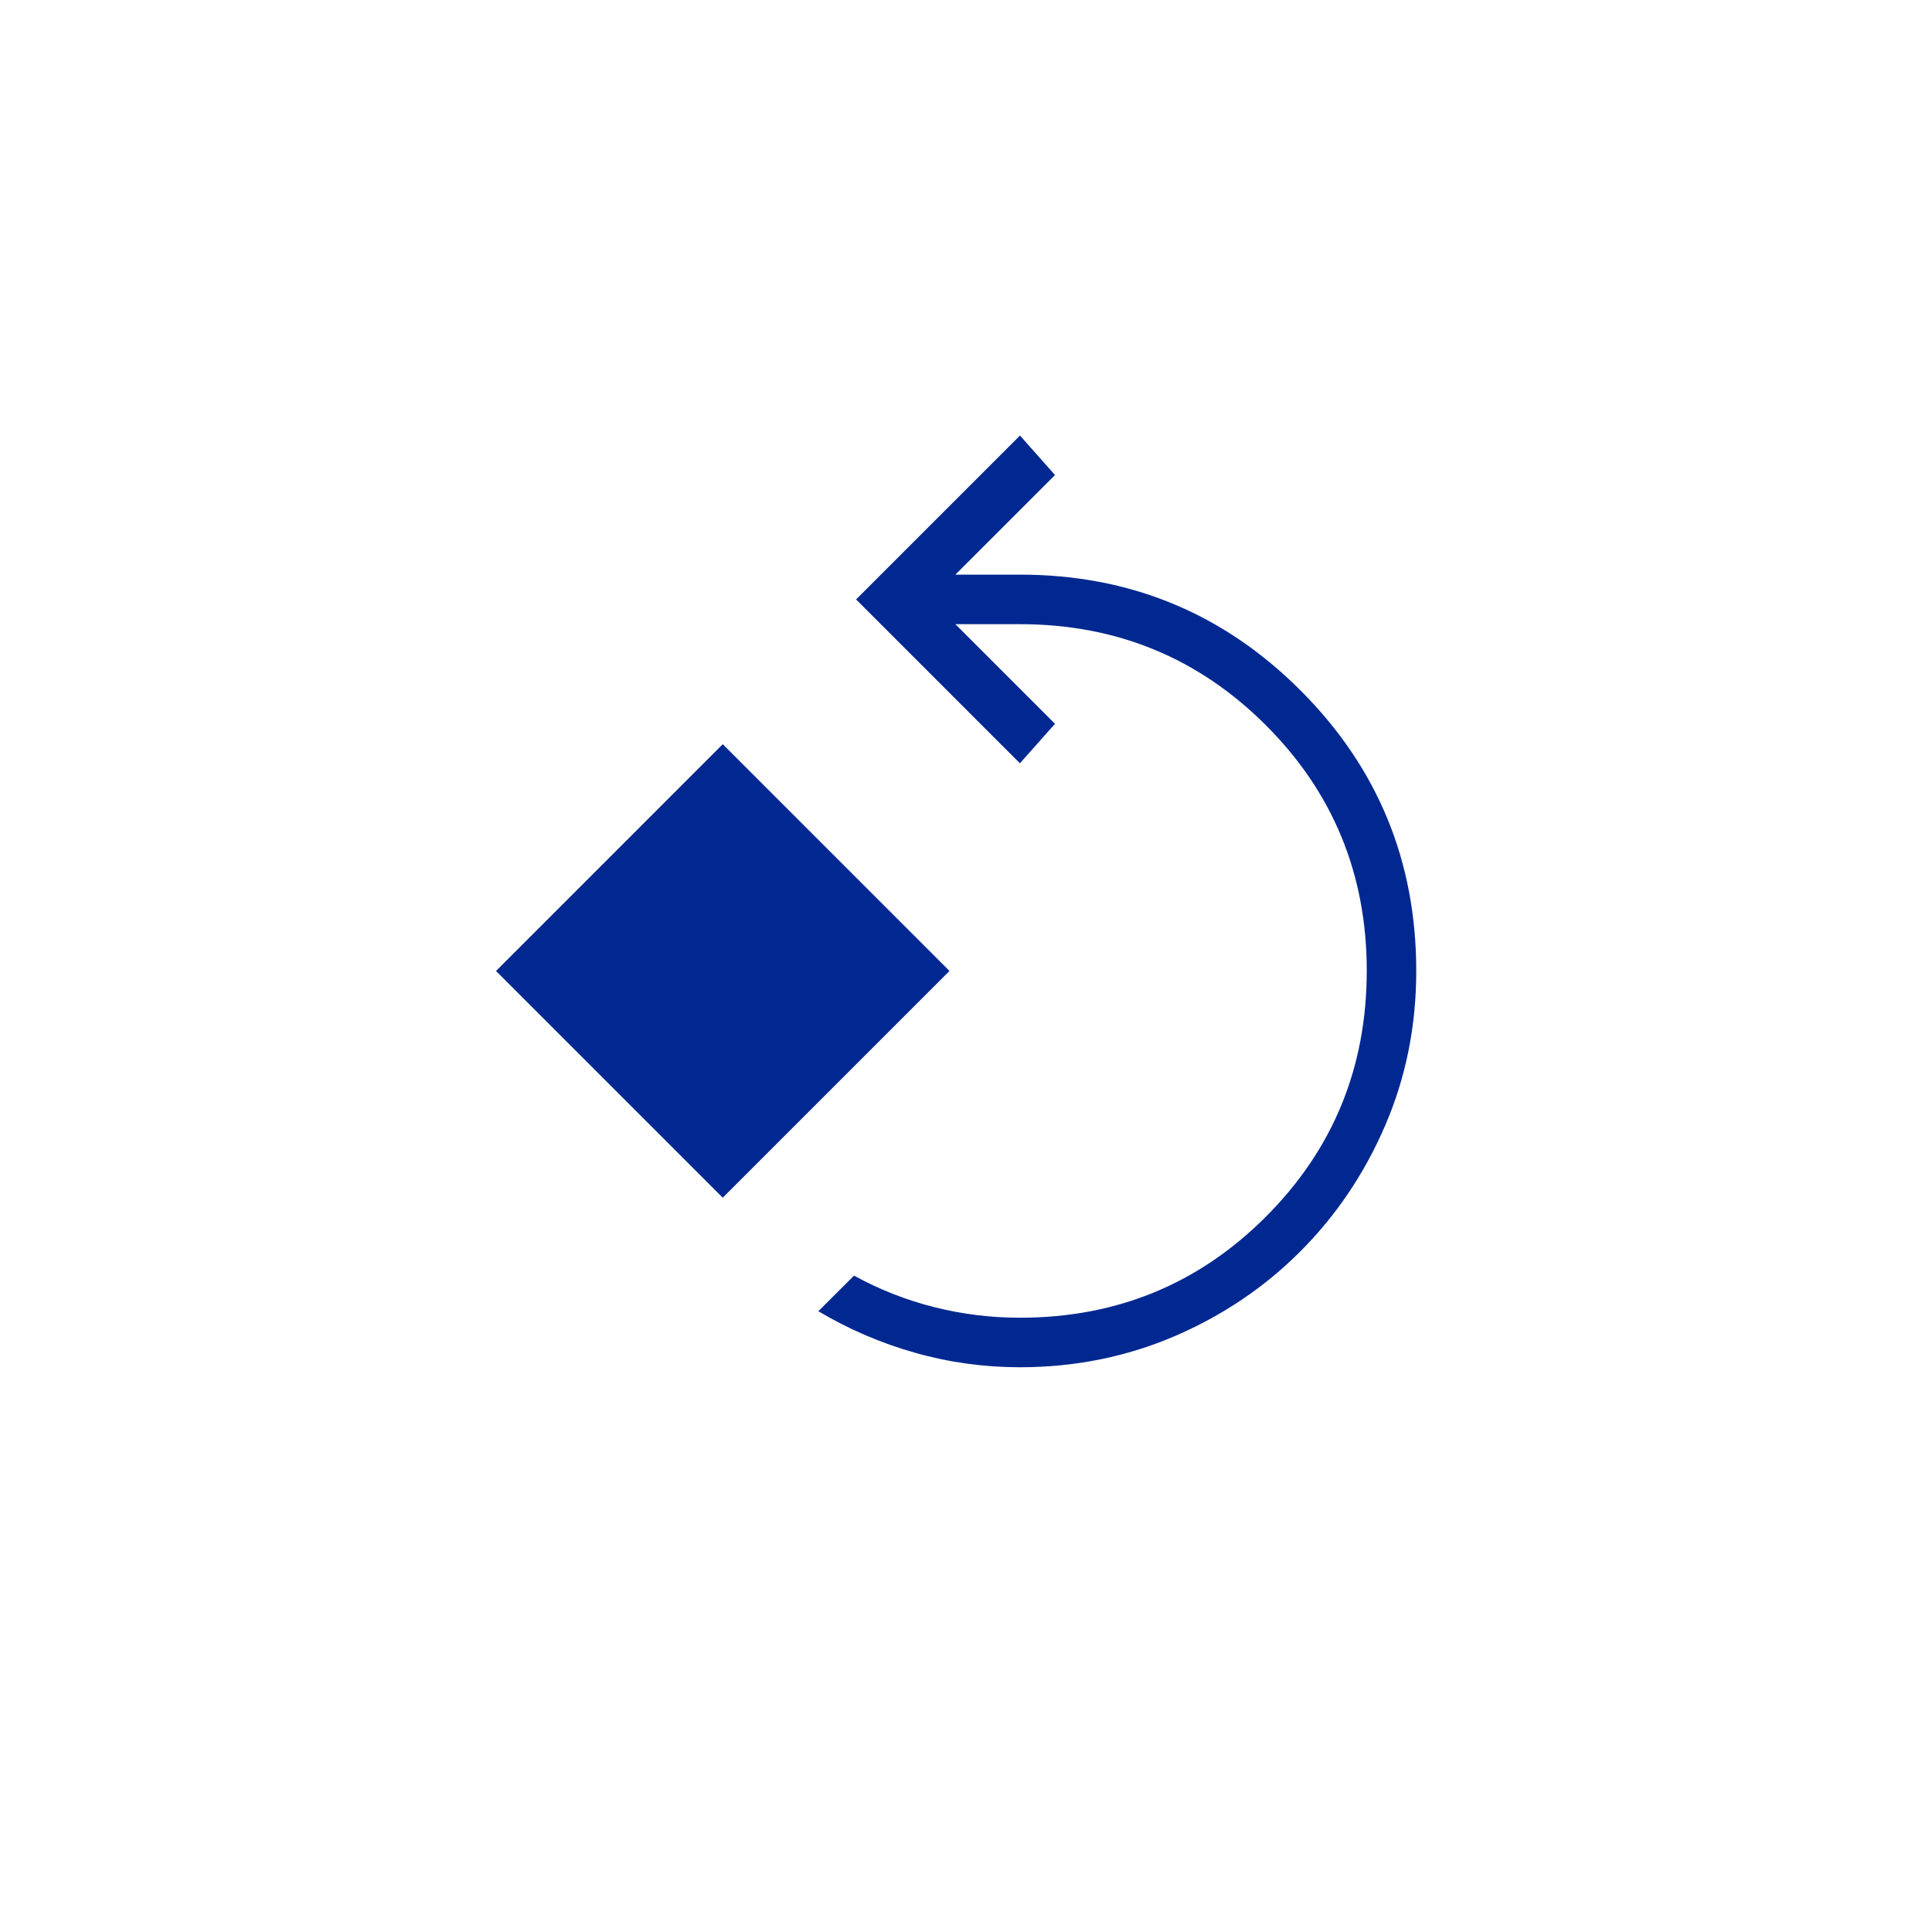 <svg width="65" height="65" viewBox="0 0 65 65" fill="none" xmlns="http://www.w3.org/2000/svg">
<path d="M34.316 46C33.112 46 31.937 45.838 30.789 45.513C29.642 45.189 28.557 44.723 27.532 44.115L28.733 42.917C29.594 43.389 30.496 43.743 31.441 43.98C32.385 44.217 33.344 44.334 34.316 44.333C37.566 44.333 40.322 43.202 42.586 40.938C44.849 38.675 45.981 35.918 45.983 32.667C45.984 29.416 44.851 26.658 42.584 24.395C40.318 22.132 37.561 21 34.316 21H32.142L35.494 24.352L34.314 25.68L28.802 20.167L34.316 14.653L35.494 15.982L32.142 19.333H34.316C38.013 19.333 41.159 20.632 43.754 23.228C46.35 25.825 47.648 28.971 47.648 32.667C47.648 34.516 47.3 36.248 46.604 37.863C45.909 39.479 44.957 40.892 43.749 42.102C42.541 43.312 41.129 44.263 39.513 44.957C37.896 45.65 36.164 45.998 34.316 46ZM24.316 40.295L16.688 32.667L24.316 25.038L31.944 32.667L24.316 40.295Z" fill="#012891"/>
</svg>
